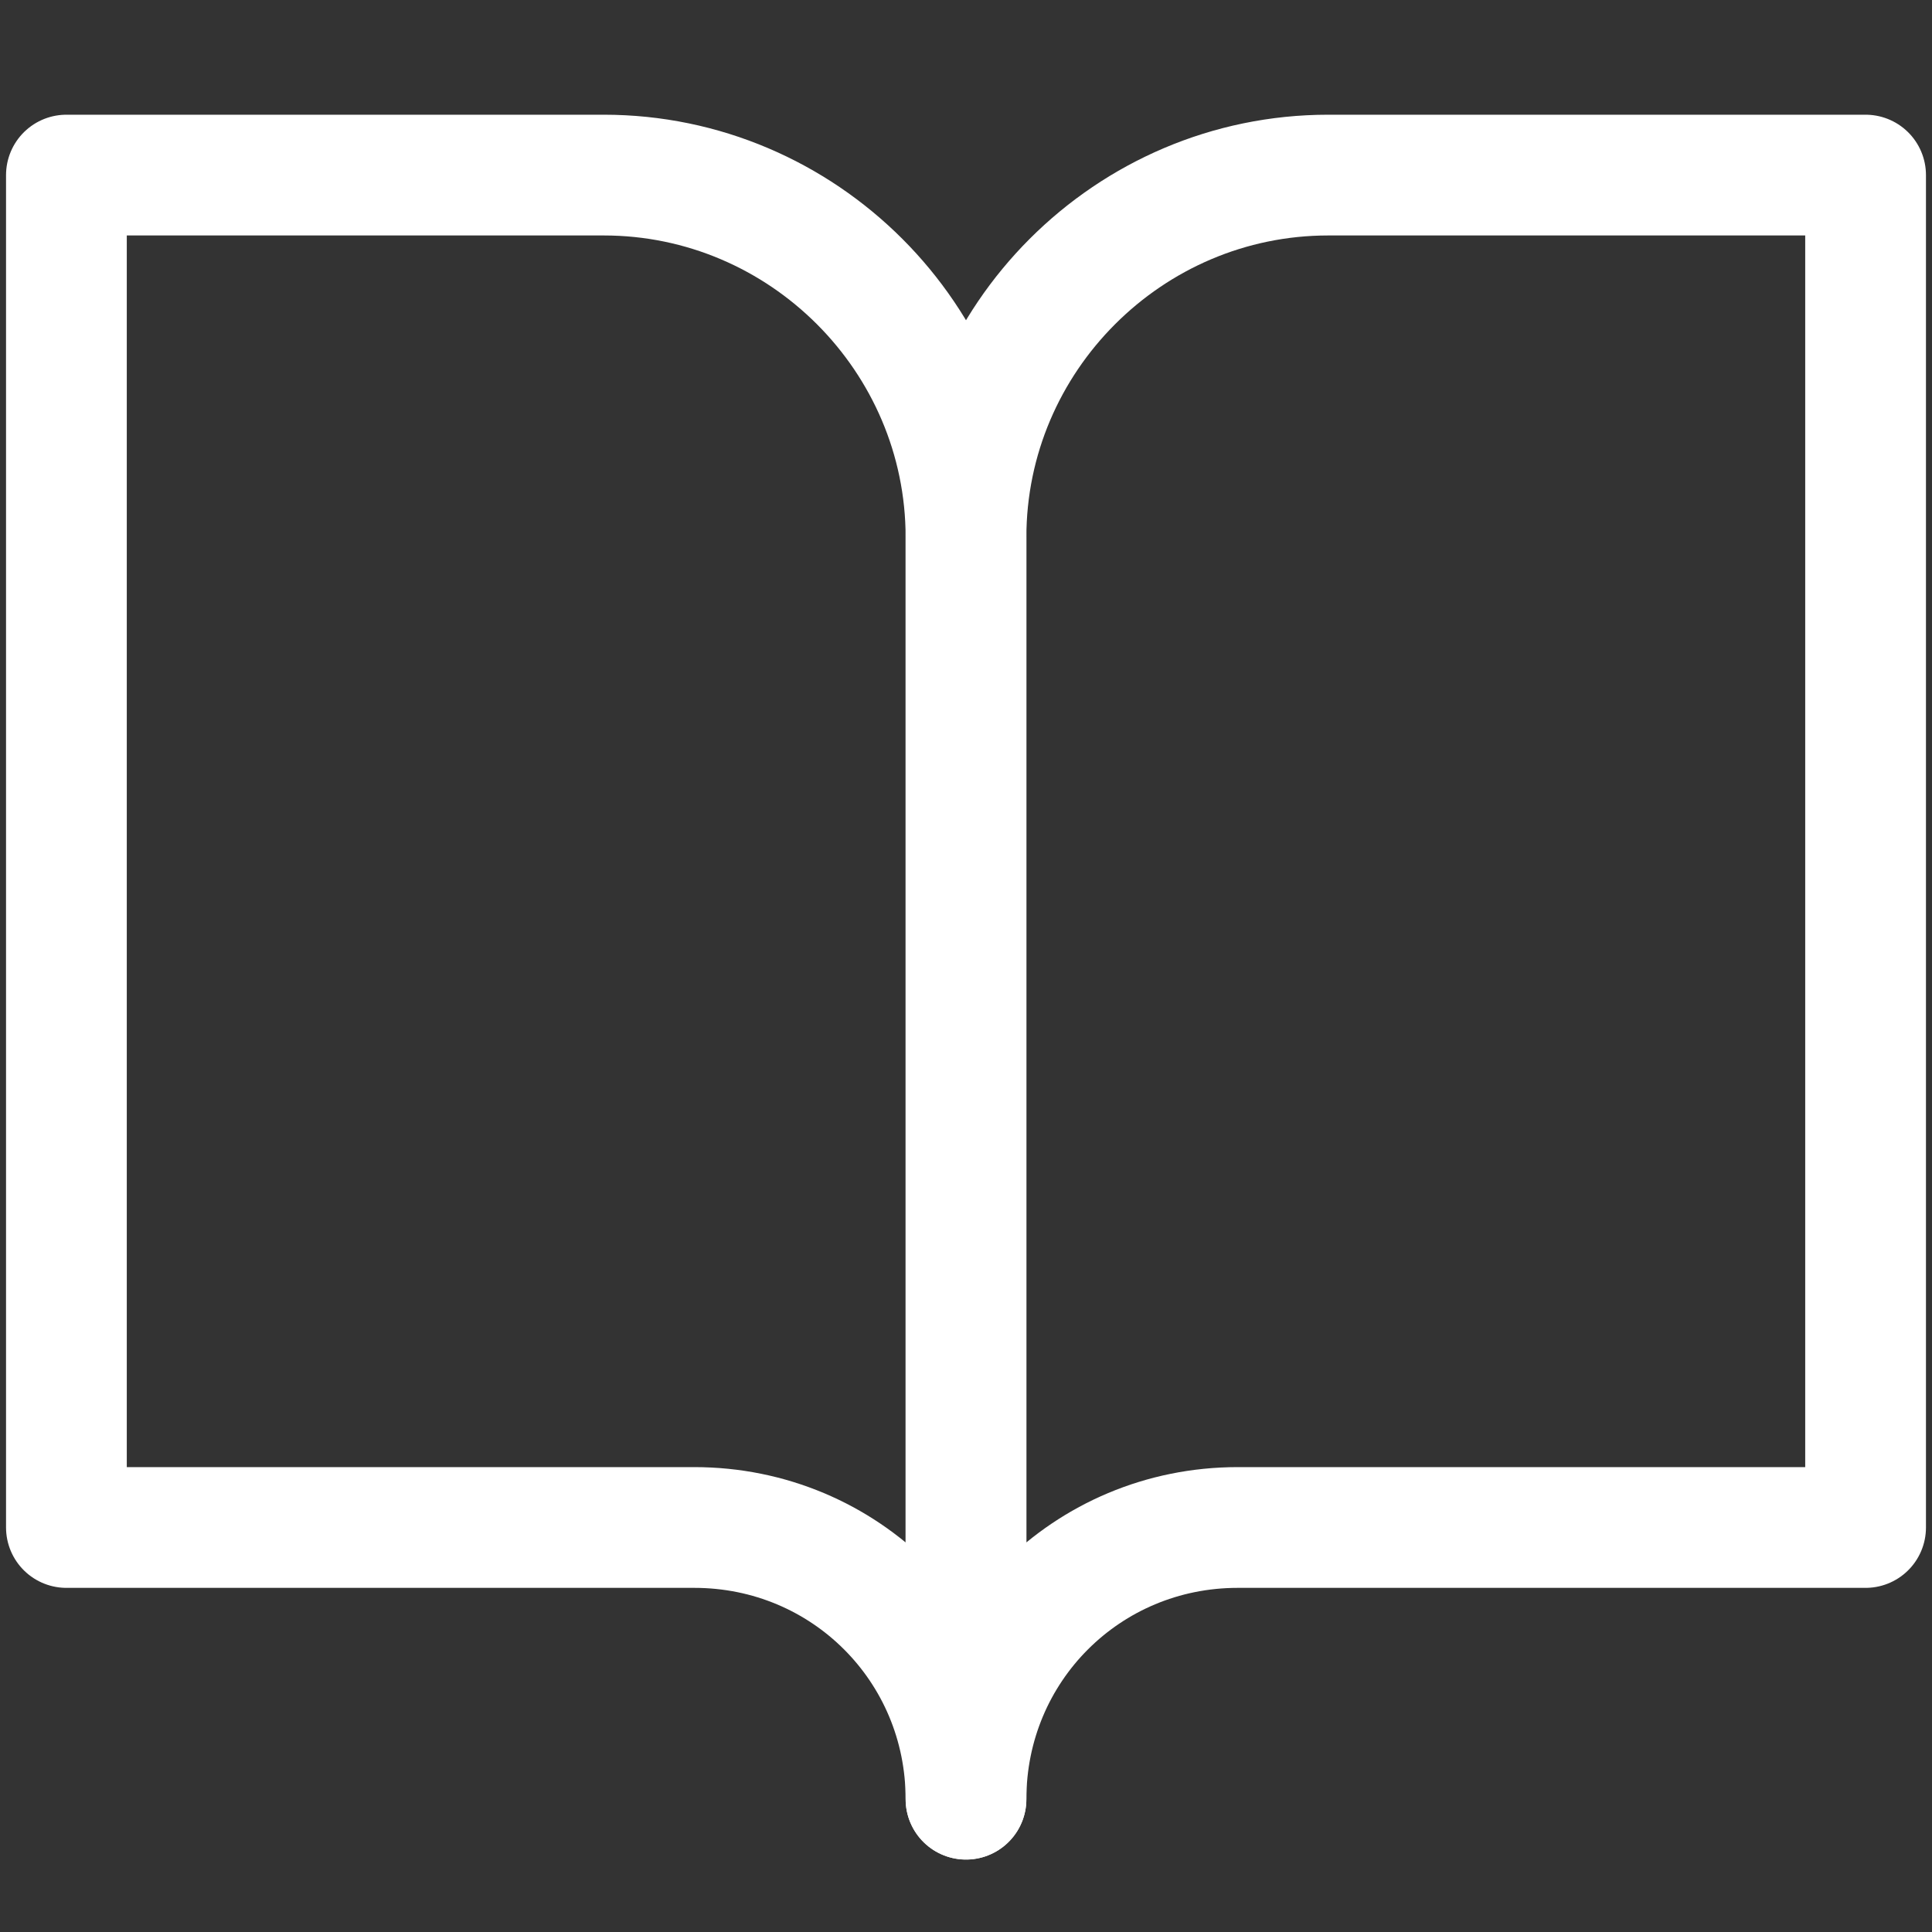 <?xml version="1.0" encoding="utf-8"?>
<!-- Generator: Adobe Illustrator 26.0.3, SVG Export Plug-In . SVG Version: 6.00 Build 0)  -->
<!DOCTYPE svg PUBLIC "-//W3C//DTD SVG 1.1//EN" "http://www.w3.org/Graphics/SVG/1.1/DTD/svg11.dtd">
<svg version="1.1" id="Слой_1" xmlns:x="http://ns.adobe.com/Extensibility/1.0/" xmlns:i="http://ns.adobe.com/AdobeIllustrator/10.0/" xmlns:graph="http://ns.adobe.com/Graphs/1.0/"
	 xmlns="http://www.w3.org/2000/svg" xmlns:xlink="http://www.w3.org/1999/xlink" x="0px" y="0px" width="32px" height="32px"
	 viewBox="0 0 32 32" style="enable-background:new 0 0 32 32;" xml:space="preserve">
<rect x="0" y="0" width="32" height="32" fill="#333333" stroke="none"/>
<style type="text/css">
	.st0{fill:none;}
	.st1{fill:none;stroke:#FFFFFF;stroke-width:2;stroke-linecap:round;stroke-linejoin:round;}
</style>
<path class="st0" d="M-3.7-3.7h39.6v39.6H-3.7V-3.7z"/>
<path class="st1" d="M1.1,2.9h8.9c3.3,0,6,2.7,6,6v20.9c0-2.5-2-4.5-4.5-4.5H1.1V2.9z"/>
<path class="st1" d="M30.9,2.9H22c-3.3,0-6,2.7-6,6v20.9c0-2.5,2-4.5,4.5-4.5h10.4V2.9z"/>
</svg>
